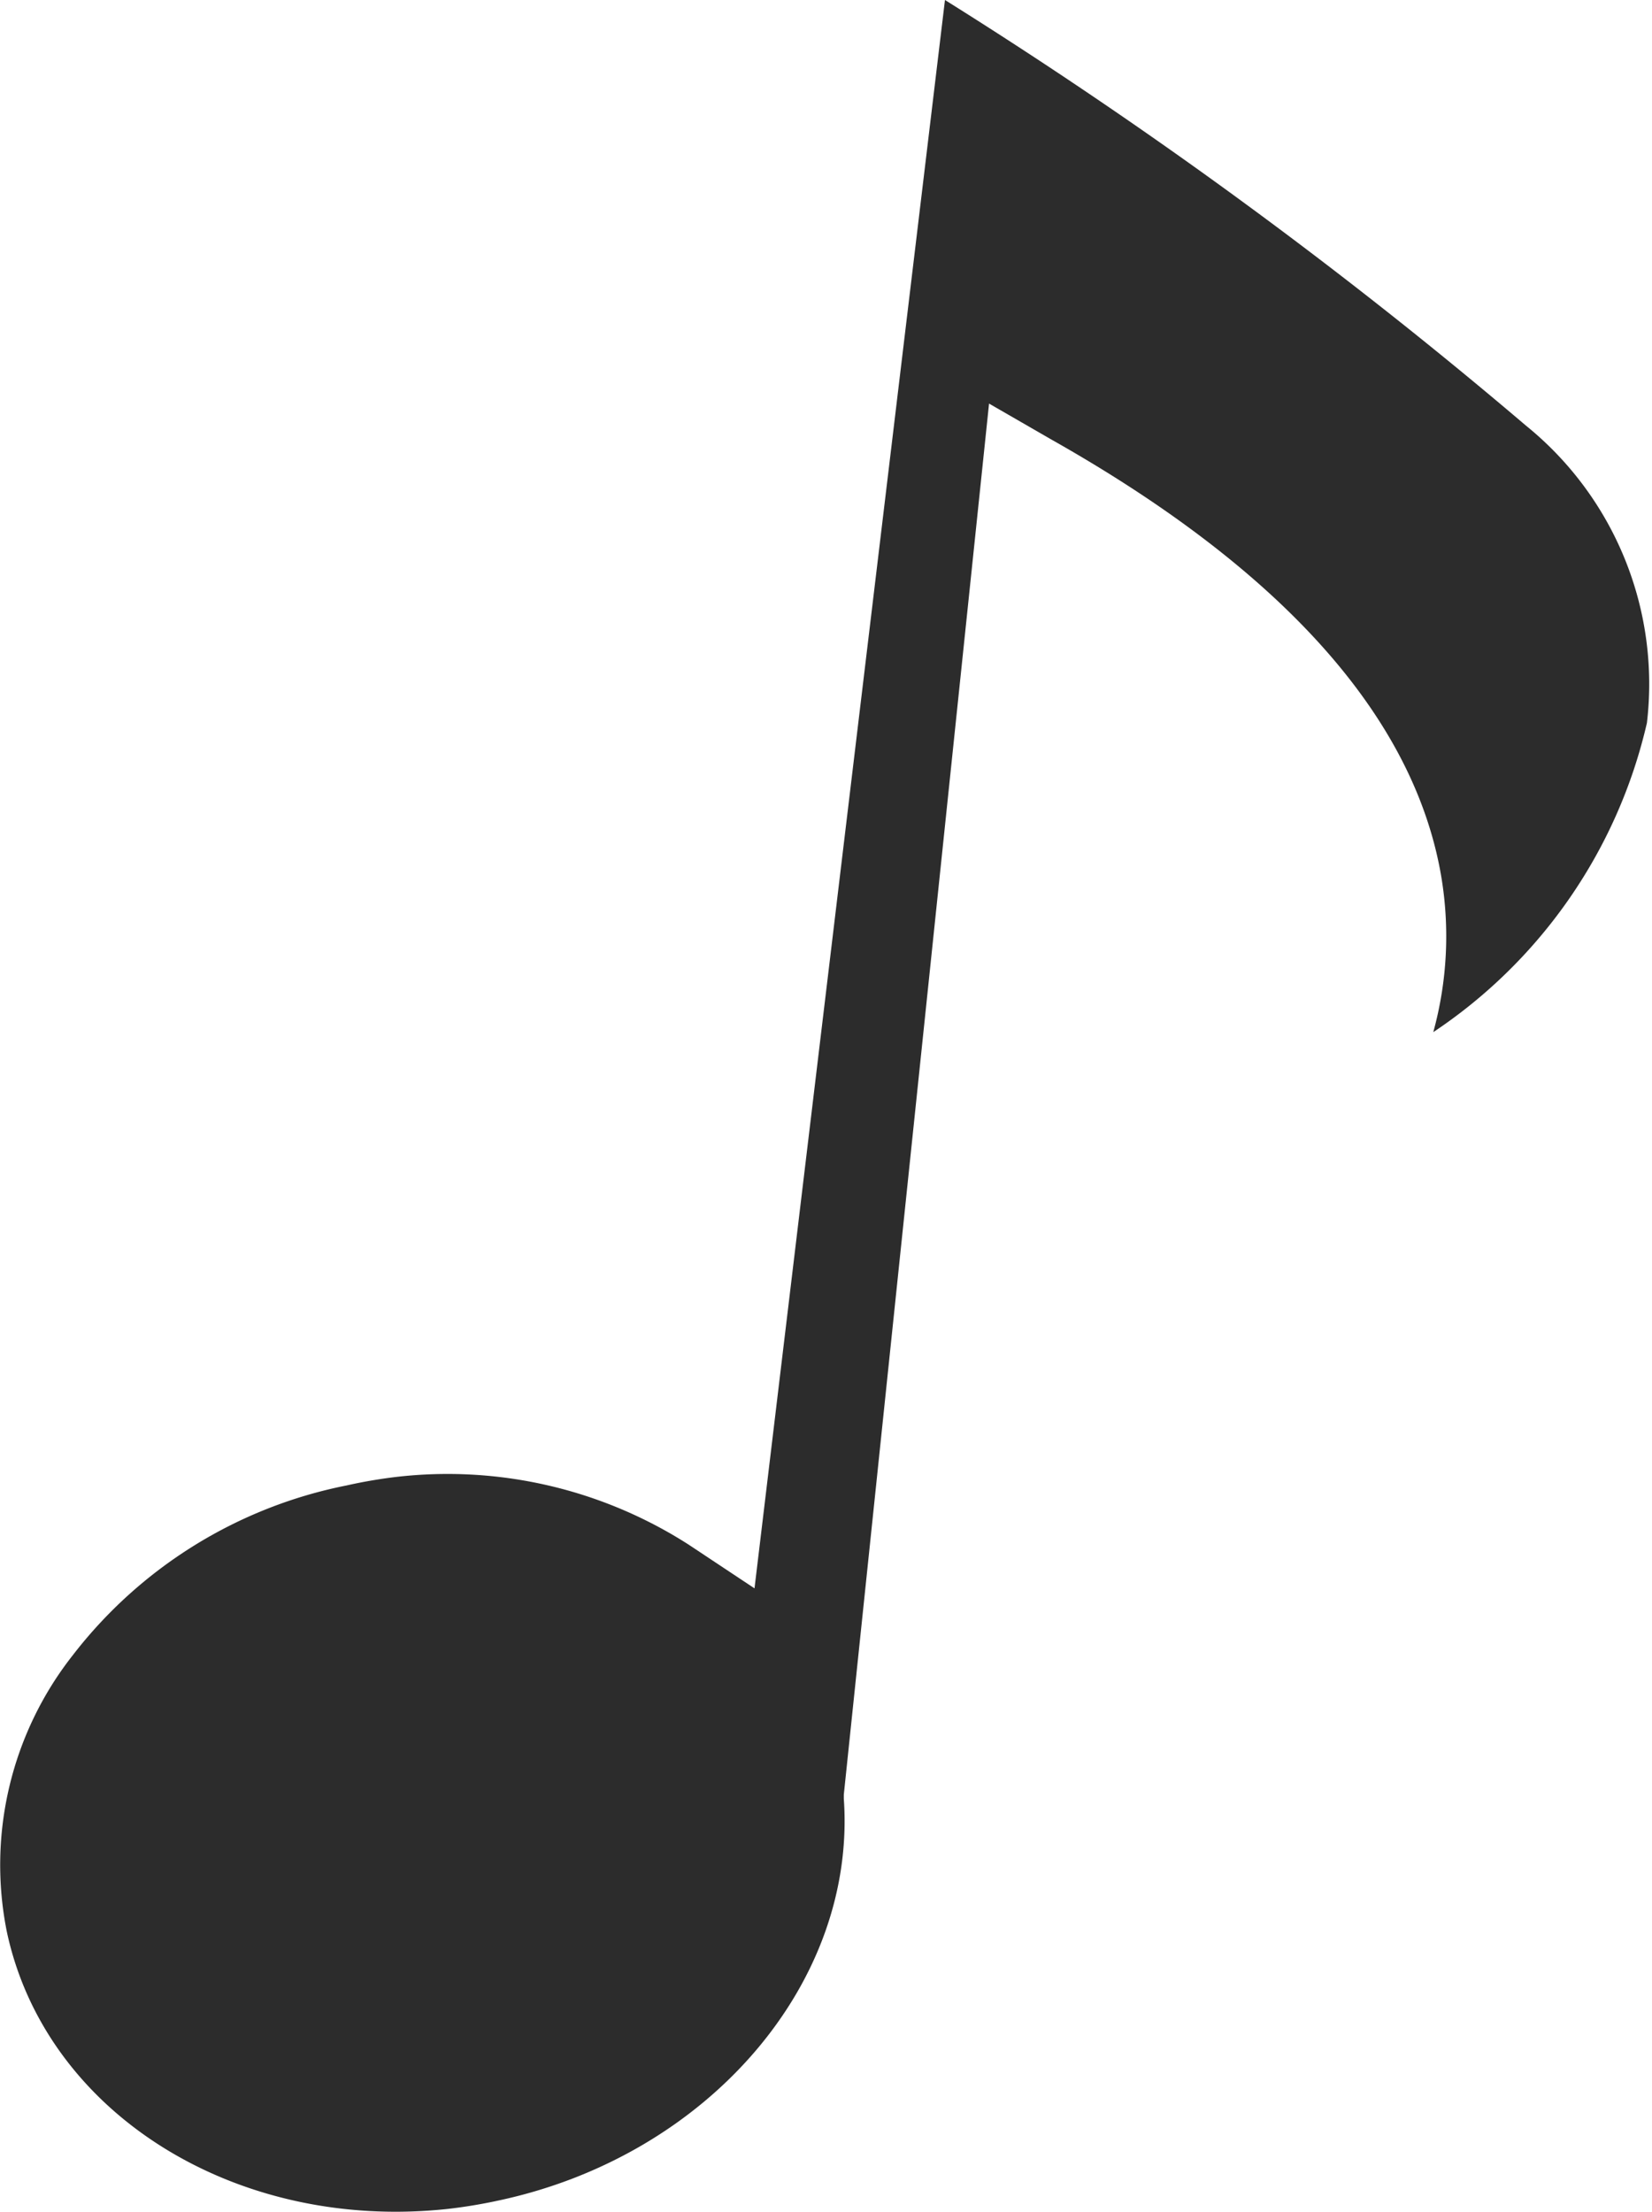 <svg xmlns="http://www.w3.org/2000/svg" viewBox="0 0 29.23 39.13"><title>anime_8onpu</title><g id="レイヤー_2" data-name="レイヤー 2"><g id="レイヤー_1-2" data-name="レイヤー 1"><path d="M7.91,39.08c-3.76.4-7.11-1.71-7.79-4.91a6,6,0,0,1,1.17-4.89,8.11,8.11,0,0,1,4.84-3A8.8,8.8,0,0,1,7,26.13a7.9,7.9,0,0,1,5.19,1.2l1.16.77L16.72,0A87.4,87.4,0,0,1,27,7.53a5.88,5.88,0,0,1,2.14,5.26,9,9,0,0,1-3.78,5.47,6.39,6.39,0,0,0,.14-2.76c-.48-2.81-2.8-5.41-6.89-7.72L17.5,7.14,14.93,31.75v.07c.23,3.26-2.4,6.32-6.11,7.11A8.92,8.92,0,0,1,7.91,39.08Z" style="fill:#2c2c2c"/></g></g></svg>